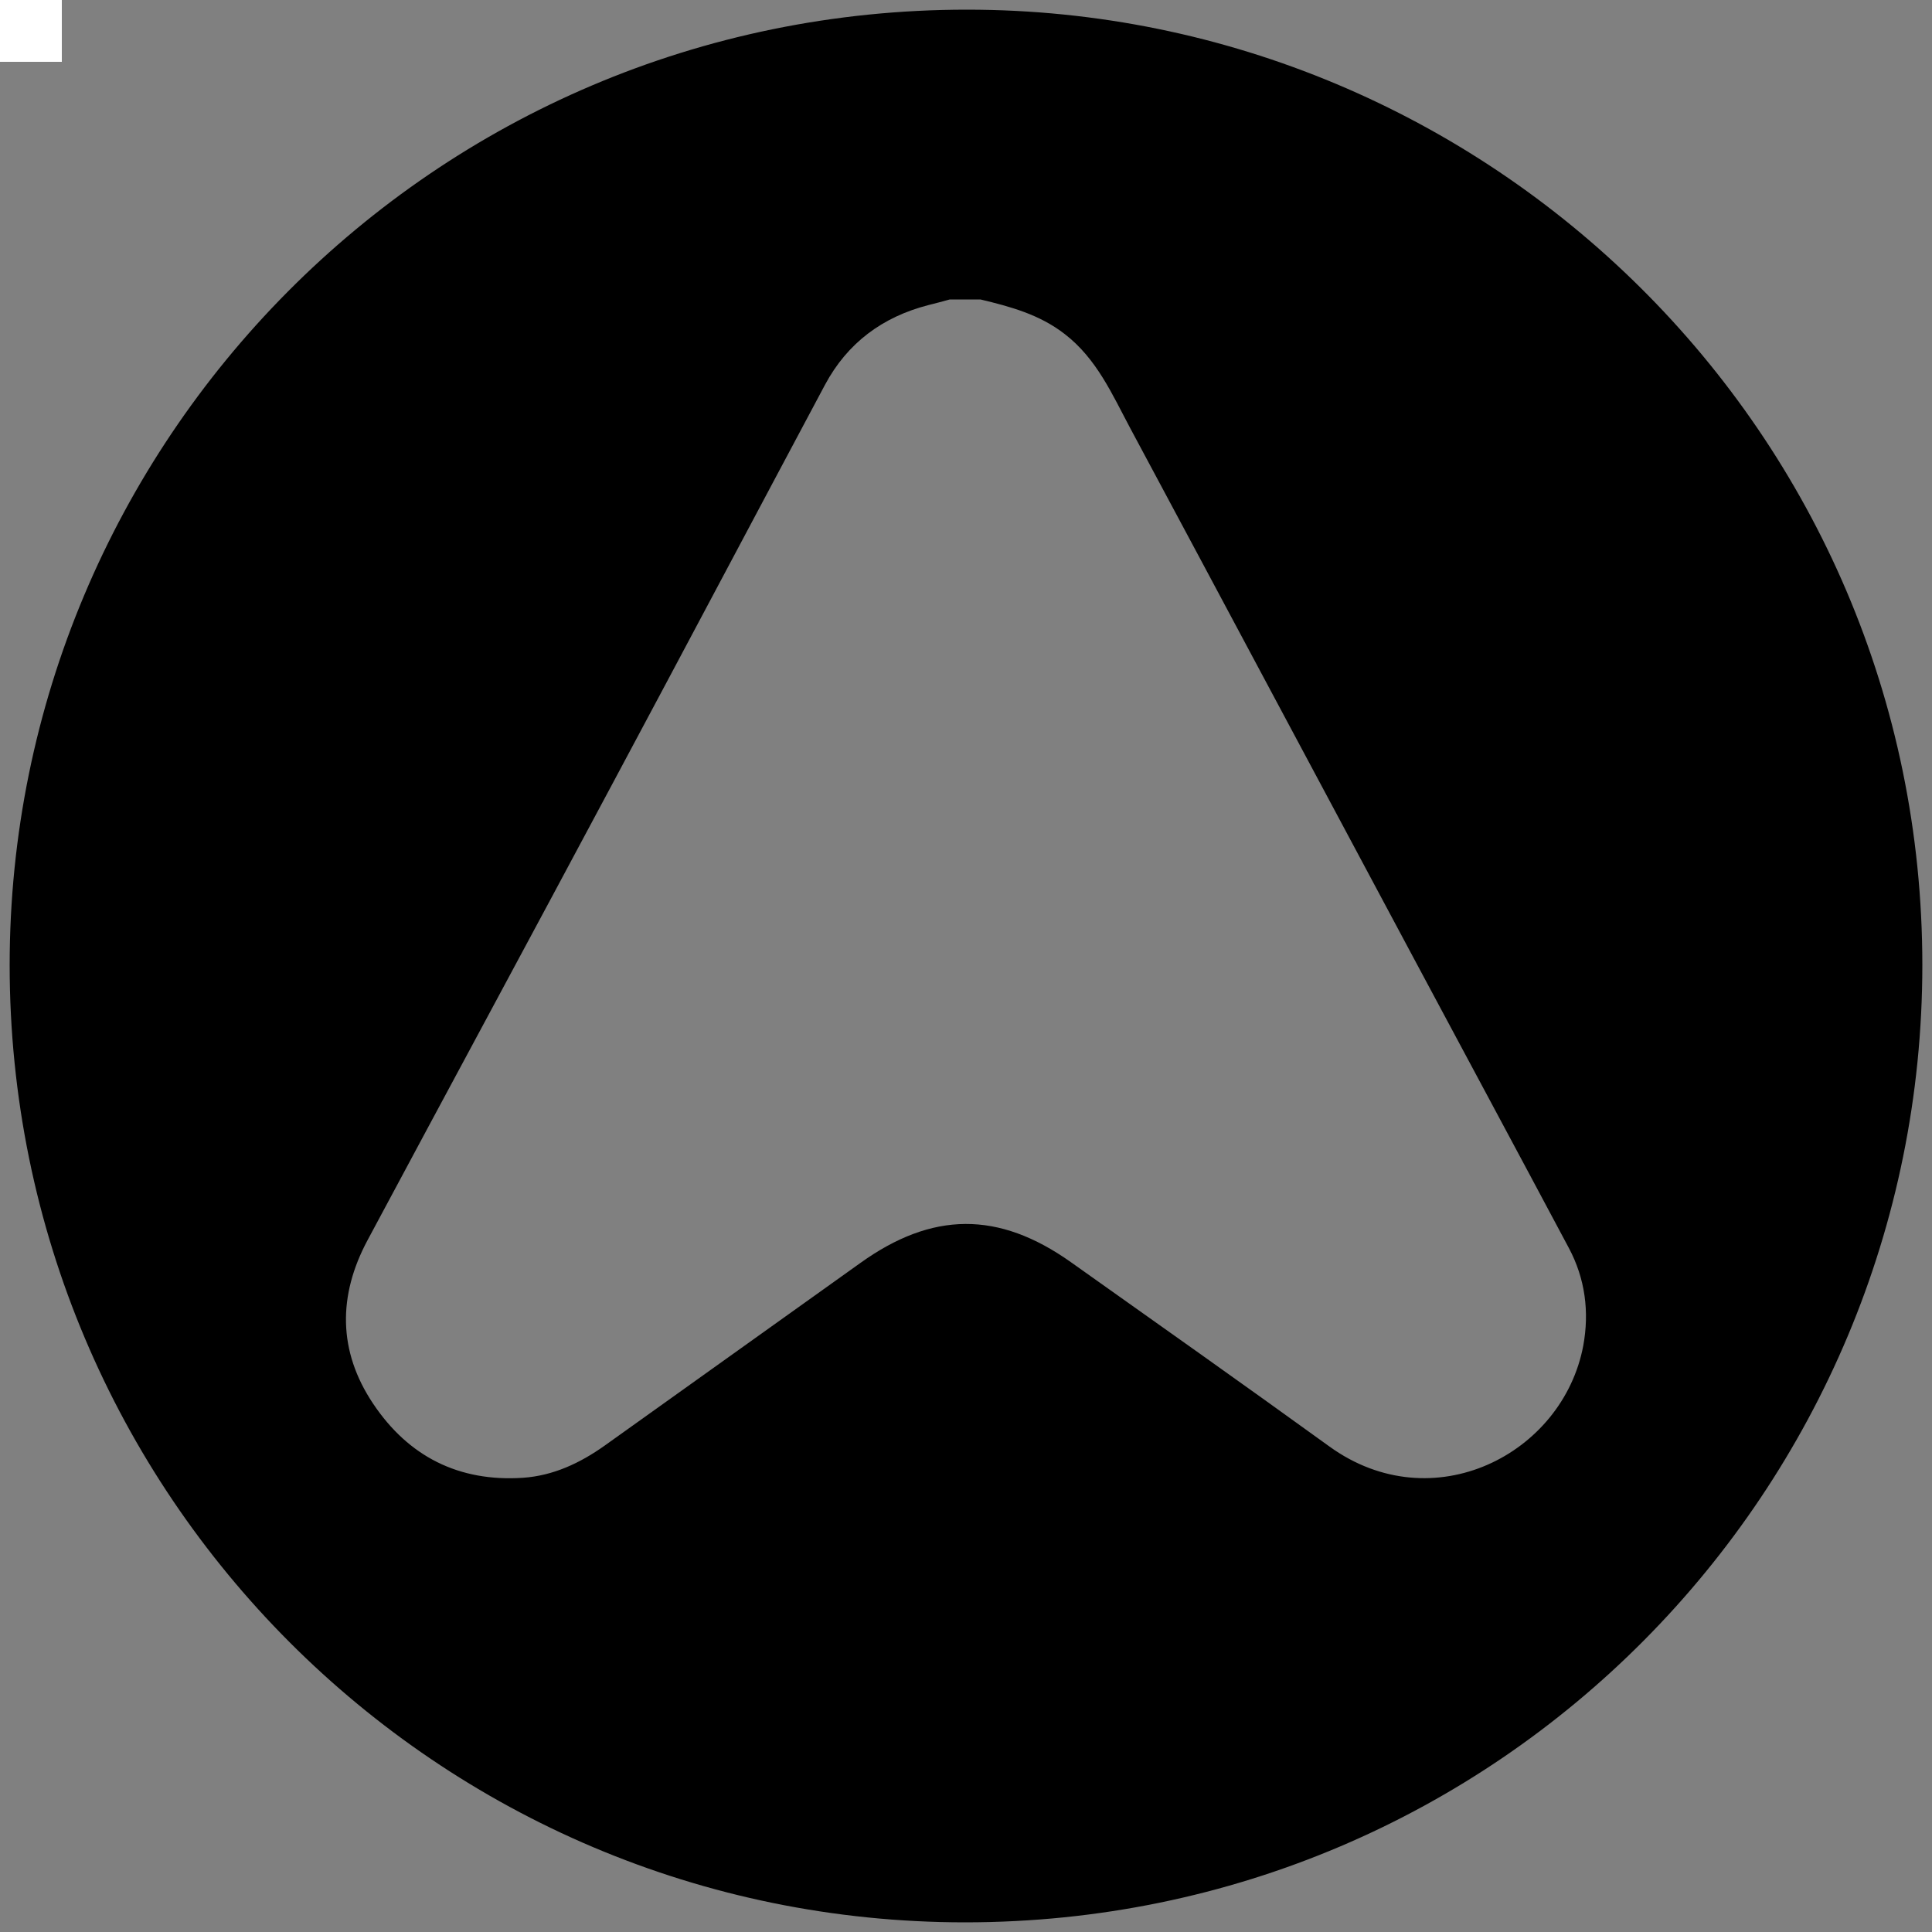 <svg version="1.1" id="Layer_1" xmlns="http://www.w3.org/2000/svg" xmlns:xlink="http://www.w3.org/1999/xlink" x="0px" y="0px" viewBox="0 0 1000 1000" style="enable-background:new 0 0 1000 1000;" xml:space="preserve" fill="#000000">
<rect x="0" y="0" width="1000" height="1000" fill="#808080" stroke="none"/>
<style type="text/css">
	.st0{fill:#FFFFFF;}
</style>
<rect class="st0" width="32" height="32"></rect>
<path d="M500.5,5C223.6,5,5,229.5,5,499.5C5,773.5,226.5,995,499.5,995C776.4,995,995,770.5,995,499.5C995,223.6,770.5,5,500.5,5z
	 M819.5,696.5c-10.6,56.3-78,90.8-131.4,52.2c-44.4-32.1-89.1-63.7-133.8-95.4c-37.5-26.6-71.8-26.3-109.1,0.5
	c-44.1,31.5-88.2,63-132.3,94.5c-12.7,9-26.5,15.5-42.2,16.6c-33.2,2.2-59.3-11-77.6-38.4c-18.2-27.2-18.2-55.9-2.9-84.5
	c42.5-79.4,85.3-158.6,127.7-238c36.5-68.2,72.7-136.6,109.1-204.8c11.6-21.7,29.8-35.2,53.6-41.3c3.7-0.9,7.3-1.9,11-2.9
	c5.3,0,10.6,0,15.9,0c15.5,3.7,30.6,7.8,43.6,17.9c16.6,12.8,24.6,31.3,34,48.9C634,313,682.7,404.4,731.6,495.7
	c26.8,50.1,53.7,100.1,80.4,150.2C820.5,661.8,822.7,679,819.5,696.5z"></path>
</svg>